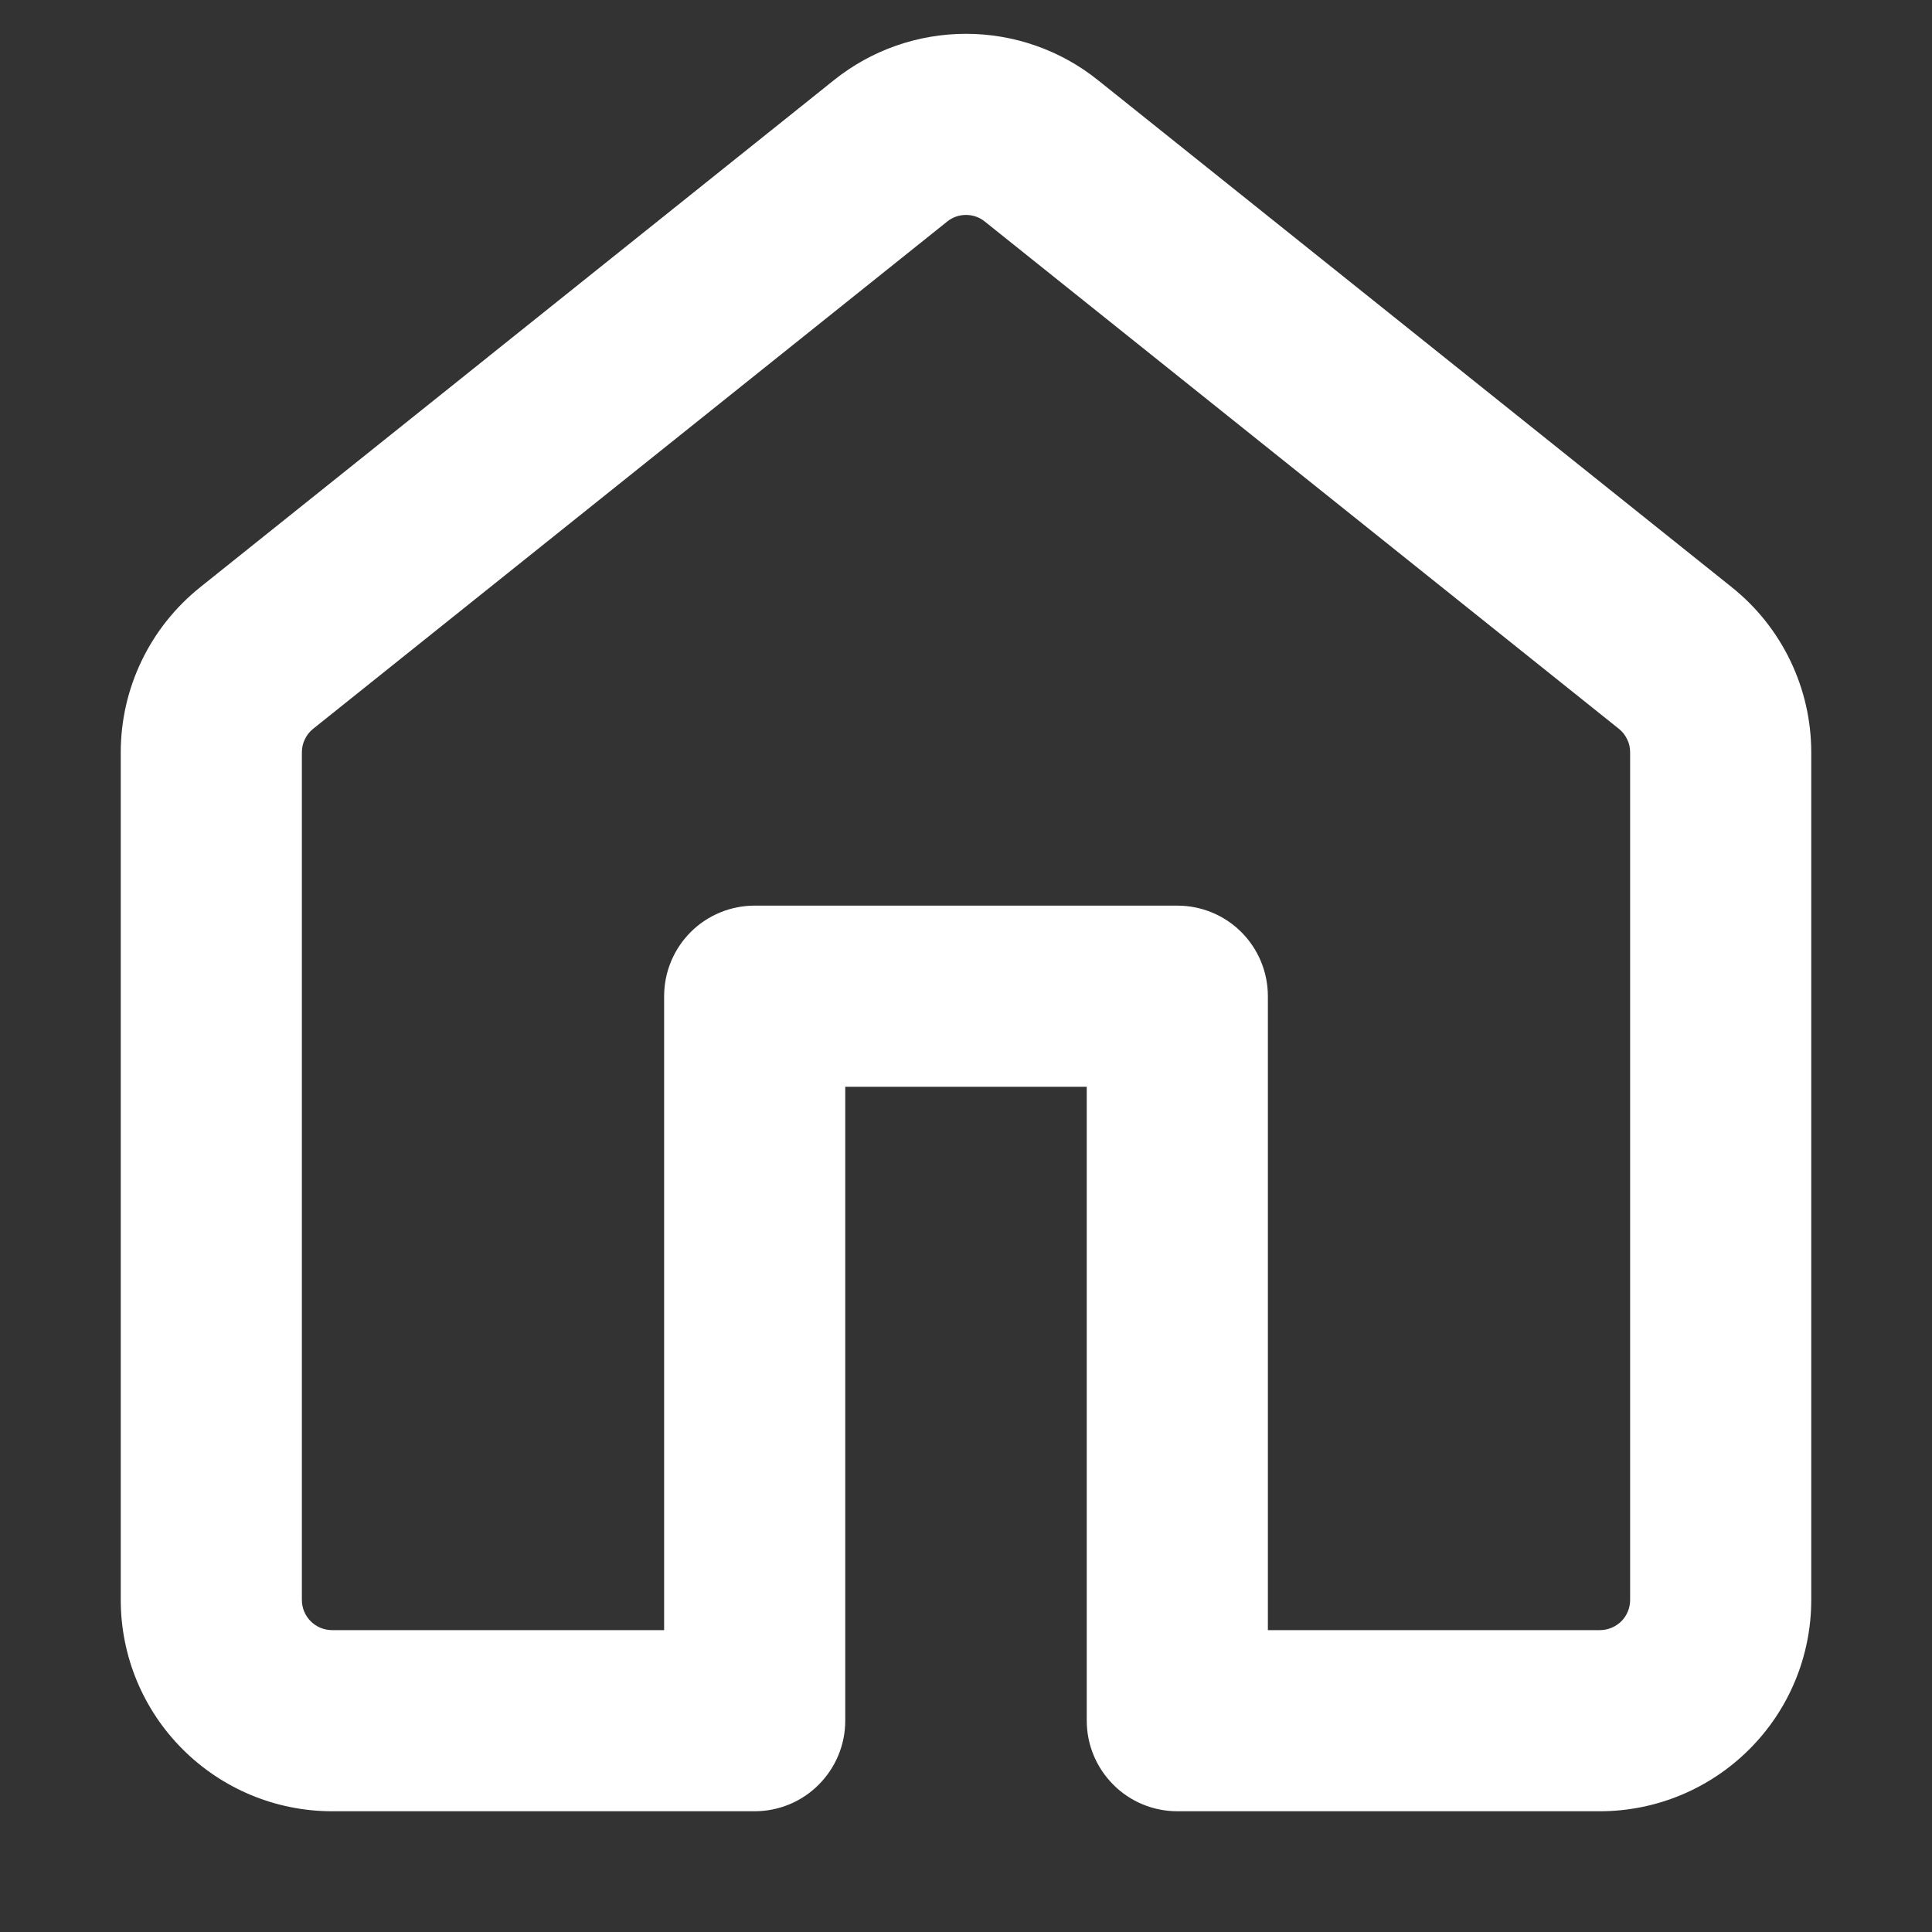 <svg width="16" height="16" viewBox="0 0 16 16" fill="none" xmlns="http://www.w3.org/2000/svg">
<rect x="0" y="0" width="16" height="16" fill="#333333" stroke="none"/>
<g id="svgexport-3">
<path id="Vector" d="M6.906 0.664C7.216 0.415 7.602 0.28 8 0.28C8.397 0.28 8.783 0.415 9.093 0.664L14.343 4.864C14.758 5.196 15 5.699 15 6.231V13.25C15 13.714 14.816 14.159 14.487 14.487C14.159 14.815 13.714 15 13.25 15H9.75C9.551 15 9.36 14.921 9.22 14.78C9.079 14.639 9 14.449 9 14.25V9H7V14.25C7 14.449 6.921 14.639 6.78 14.78C6.64 14.921 6.449 15 6.25 15H2.75C2.286 15 1.841 14.815 1.513 14.487C1.184 14.159 1 13.714 1 13.25V6.23C1 5.699 1.242 5.196 1.657 4.864L6.906 0.664ZM8.156 1.835C8.112 1.799 8.057 1.78 8 1.78C7.943 1.78 7.888 1.799 7.844 1.835L2.594 6.035C2.565 6.058 2.541 6.088 2.525 6.122C2.508 6.156 2.5 6.193 2.5 6.231V13.25C2.5 13.388 2.612 13.5 2.75 13.5H5.5V8.25C5.5 8.051 5.579 7.86 5.72 7.719C5.86 7.579 6.051 7.5 6.25 7.5H9.75C9.949 7.5 10.14 7.579 10.28 7.719C10.421 7.86 10.5 8.051 10.5 8.25V13.5H13.25C13.316 13.5 13.38 13.473 13.427 13.427C13.474 13.38 13.5 13.316 13.5 13.25V6.23C13.5 6.192 13.492 6.155 13.475 6.122C13.459 6.088 13.435 6.058 13.406 6.035L8.156 1.835Z" fill="white"/>
</g>
</svg>
